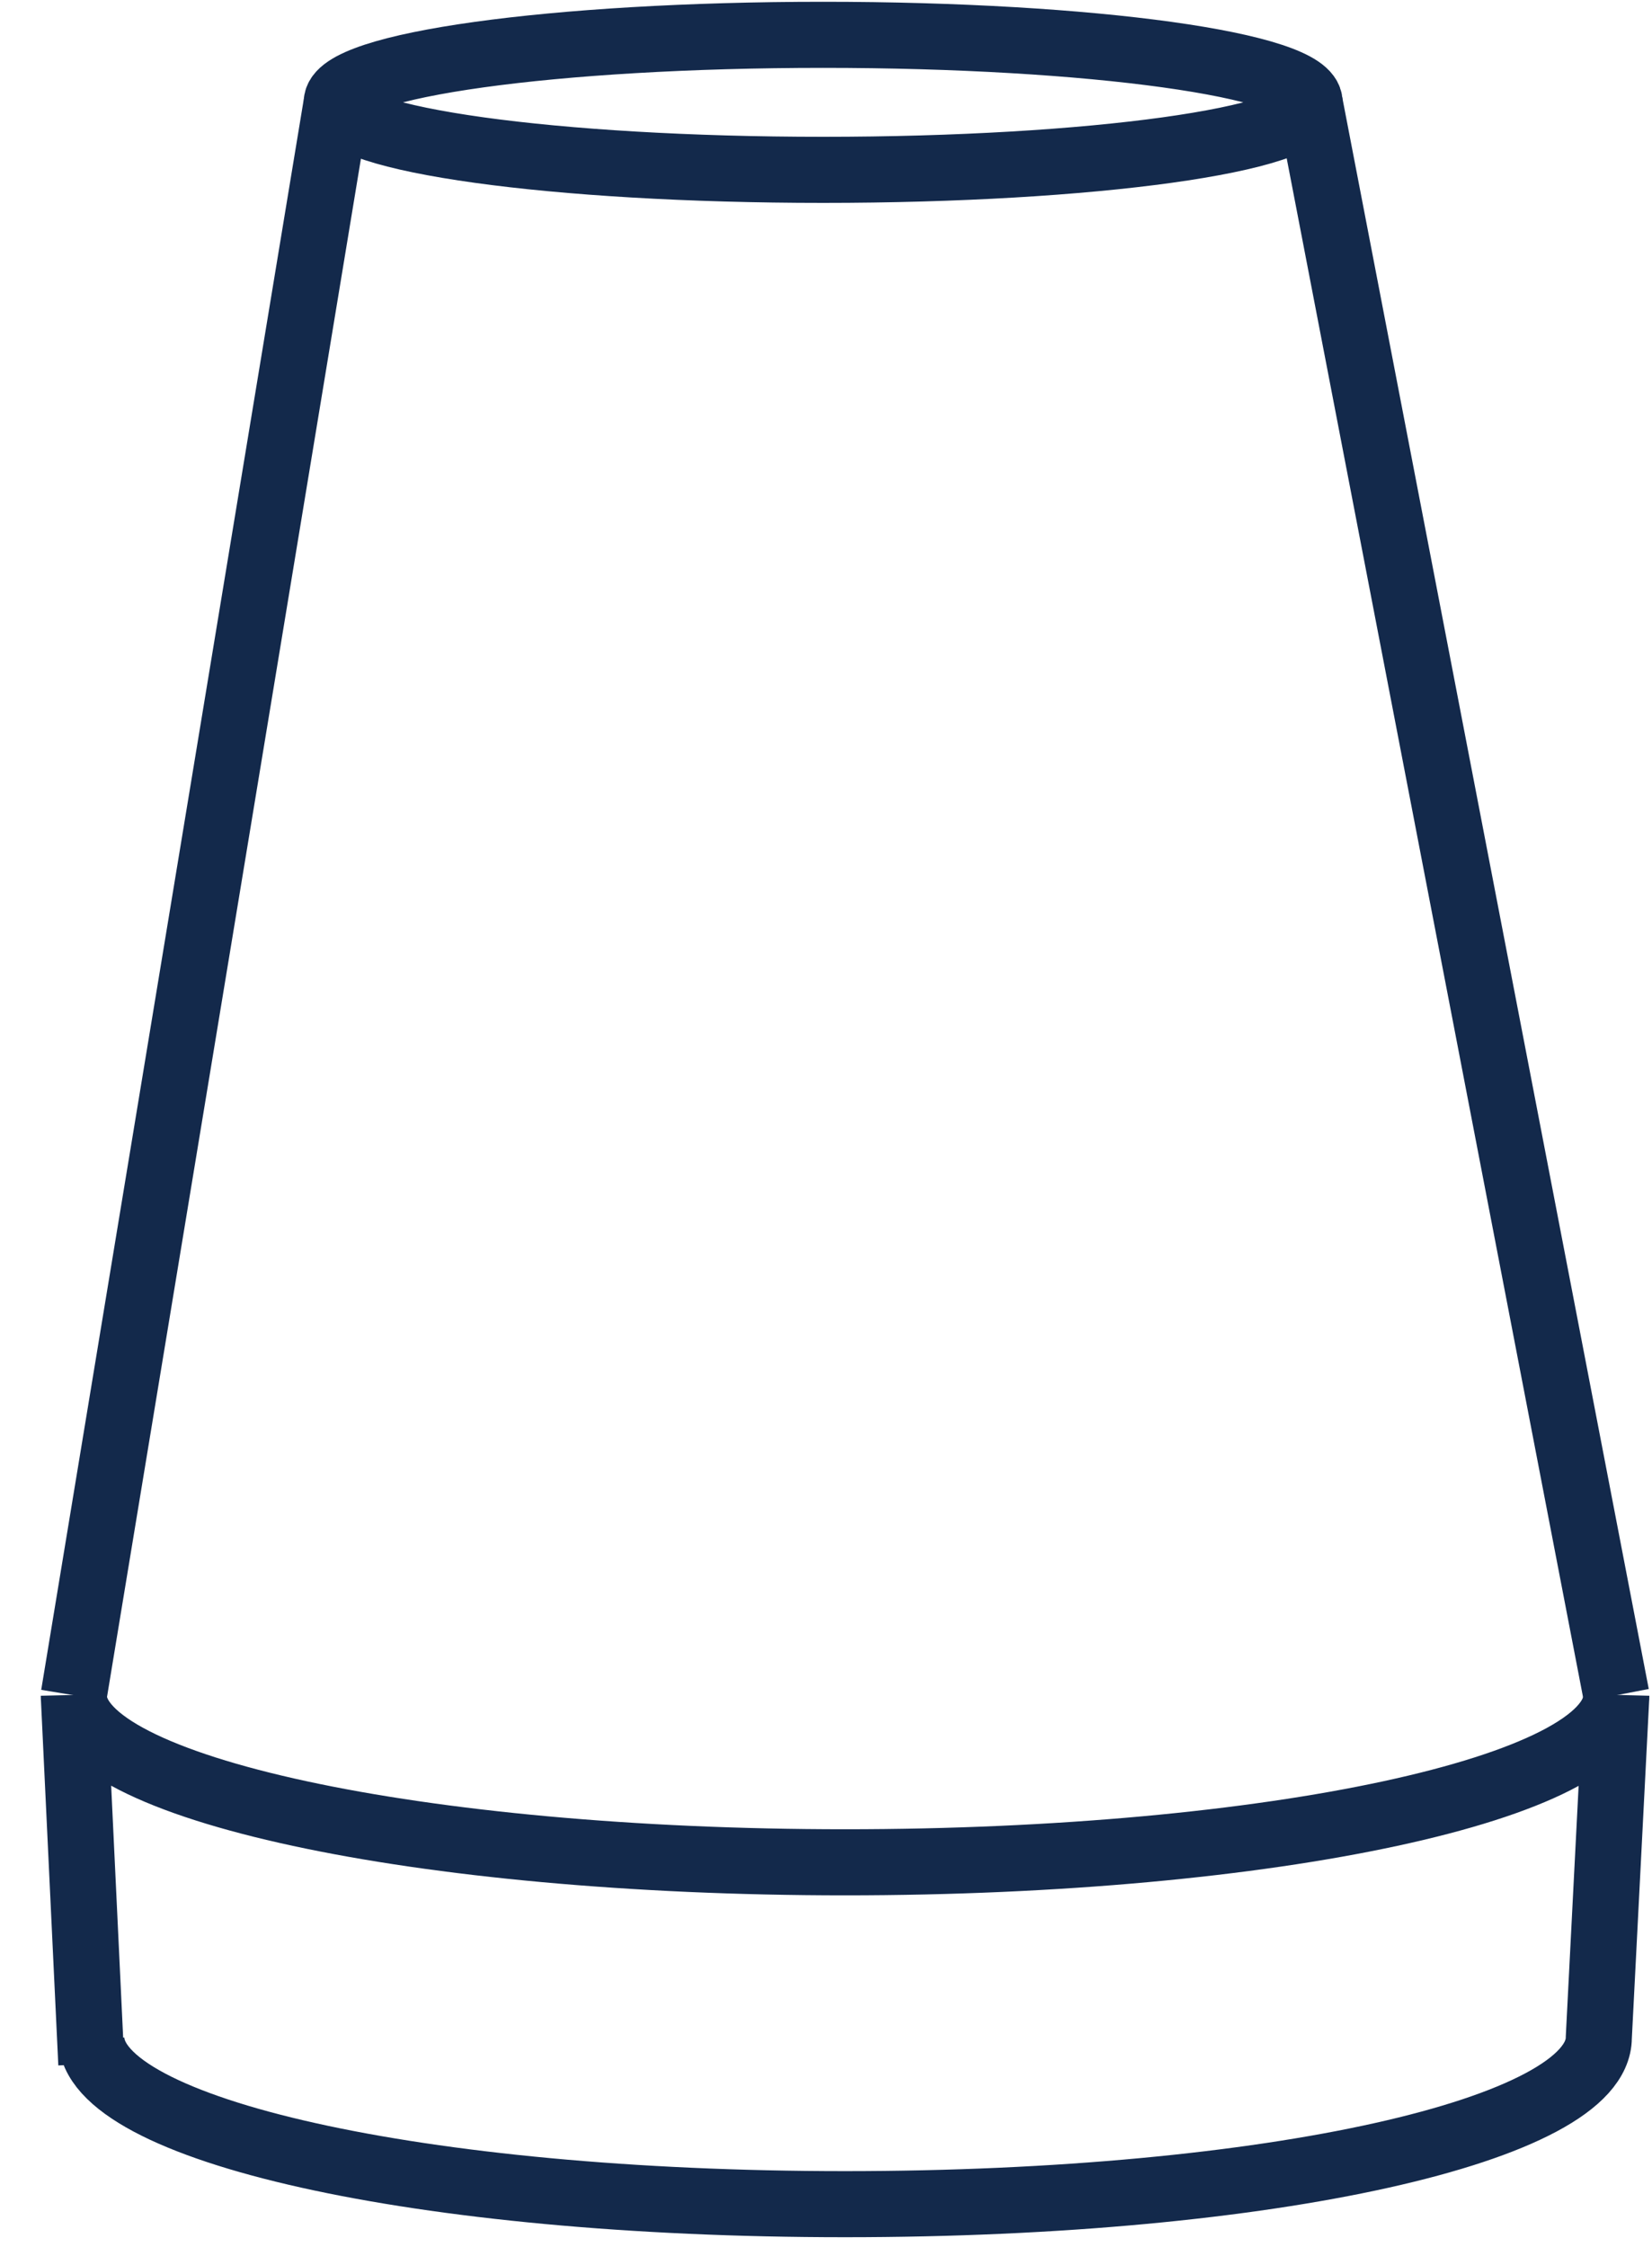 <?xml version="1.0" encoding="utf-8"?>
<svg xmlns="http://www.w3.org/2000/svg" width="25" height="34" viewBox="0 0 25 34" fill="none">
  <path d="M12.457 2.57C16.522 2.57 19.818 2.113 19.818 1.549C19.818 0.985 16.522 0.527 12.457 0.527C8.391 0.527 5.096 0.985 5.096 1.549C5.096 2.113 8.391 2.57 12.457 2.57Z" stroke="#13294B" stroke-miterlimit="10"/>
  <path d="M1.382 31.229L1.117 25.659C1.117 27.052 6.342 28.179 12.788 28.179C19.234 28.179 24.46 27.052 24.46 25.659L24.195 30.831C24.195 32.224 19.234 33.352 12.788 33.352C6.342 33.352 1.382 32.224 1.382 30.831" stroke="#13294B" stroke-miterlimit="10"/>
  <path d="M5.096 1.549L1.117 25.651" stroke="#13294B" stroke-miterlimit="10"/>
  <path d="M19.818 1.549L24.46 25.651" stroke="#13294B" stroke-miterlimit="10"/>
</svg>